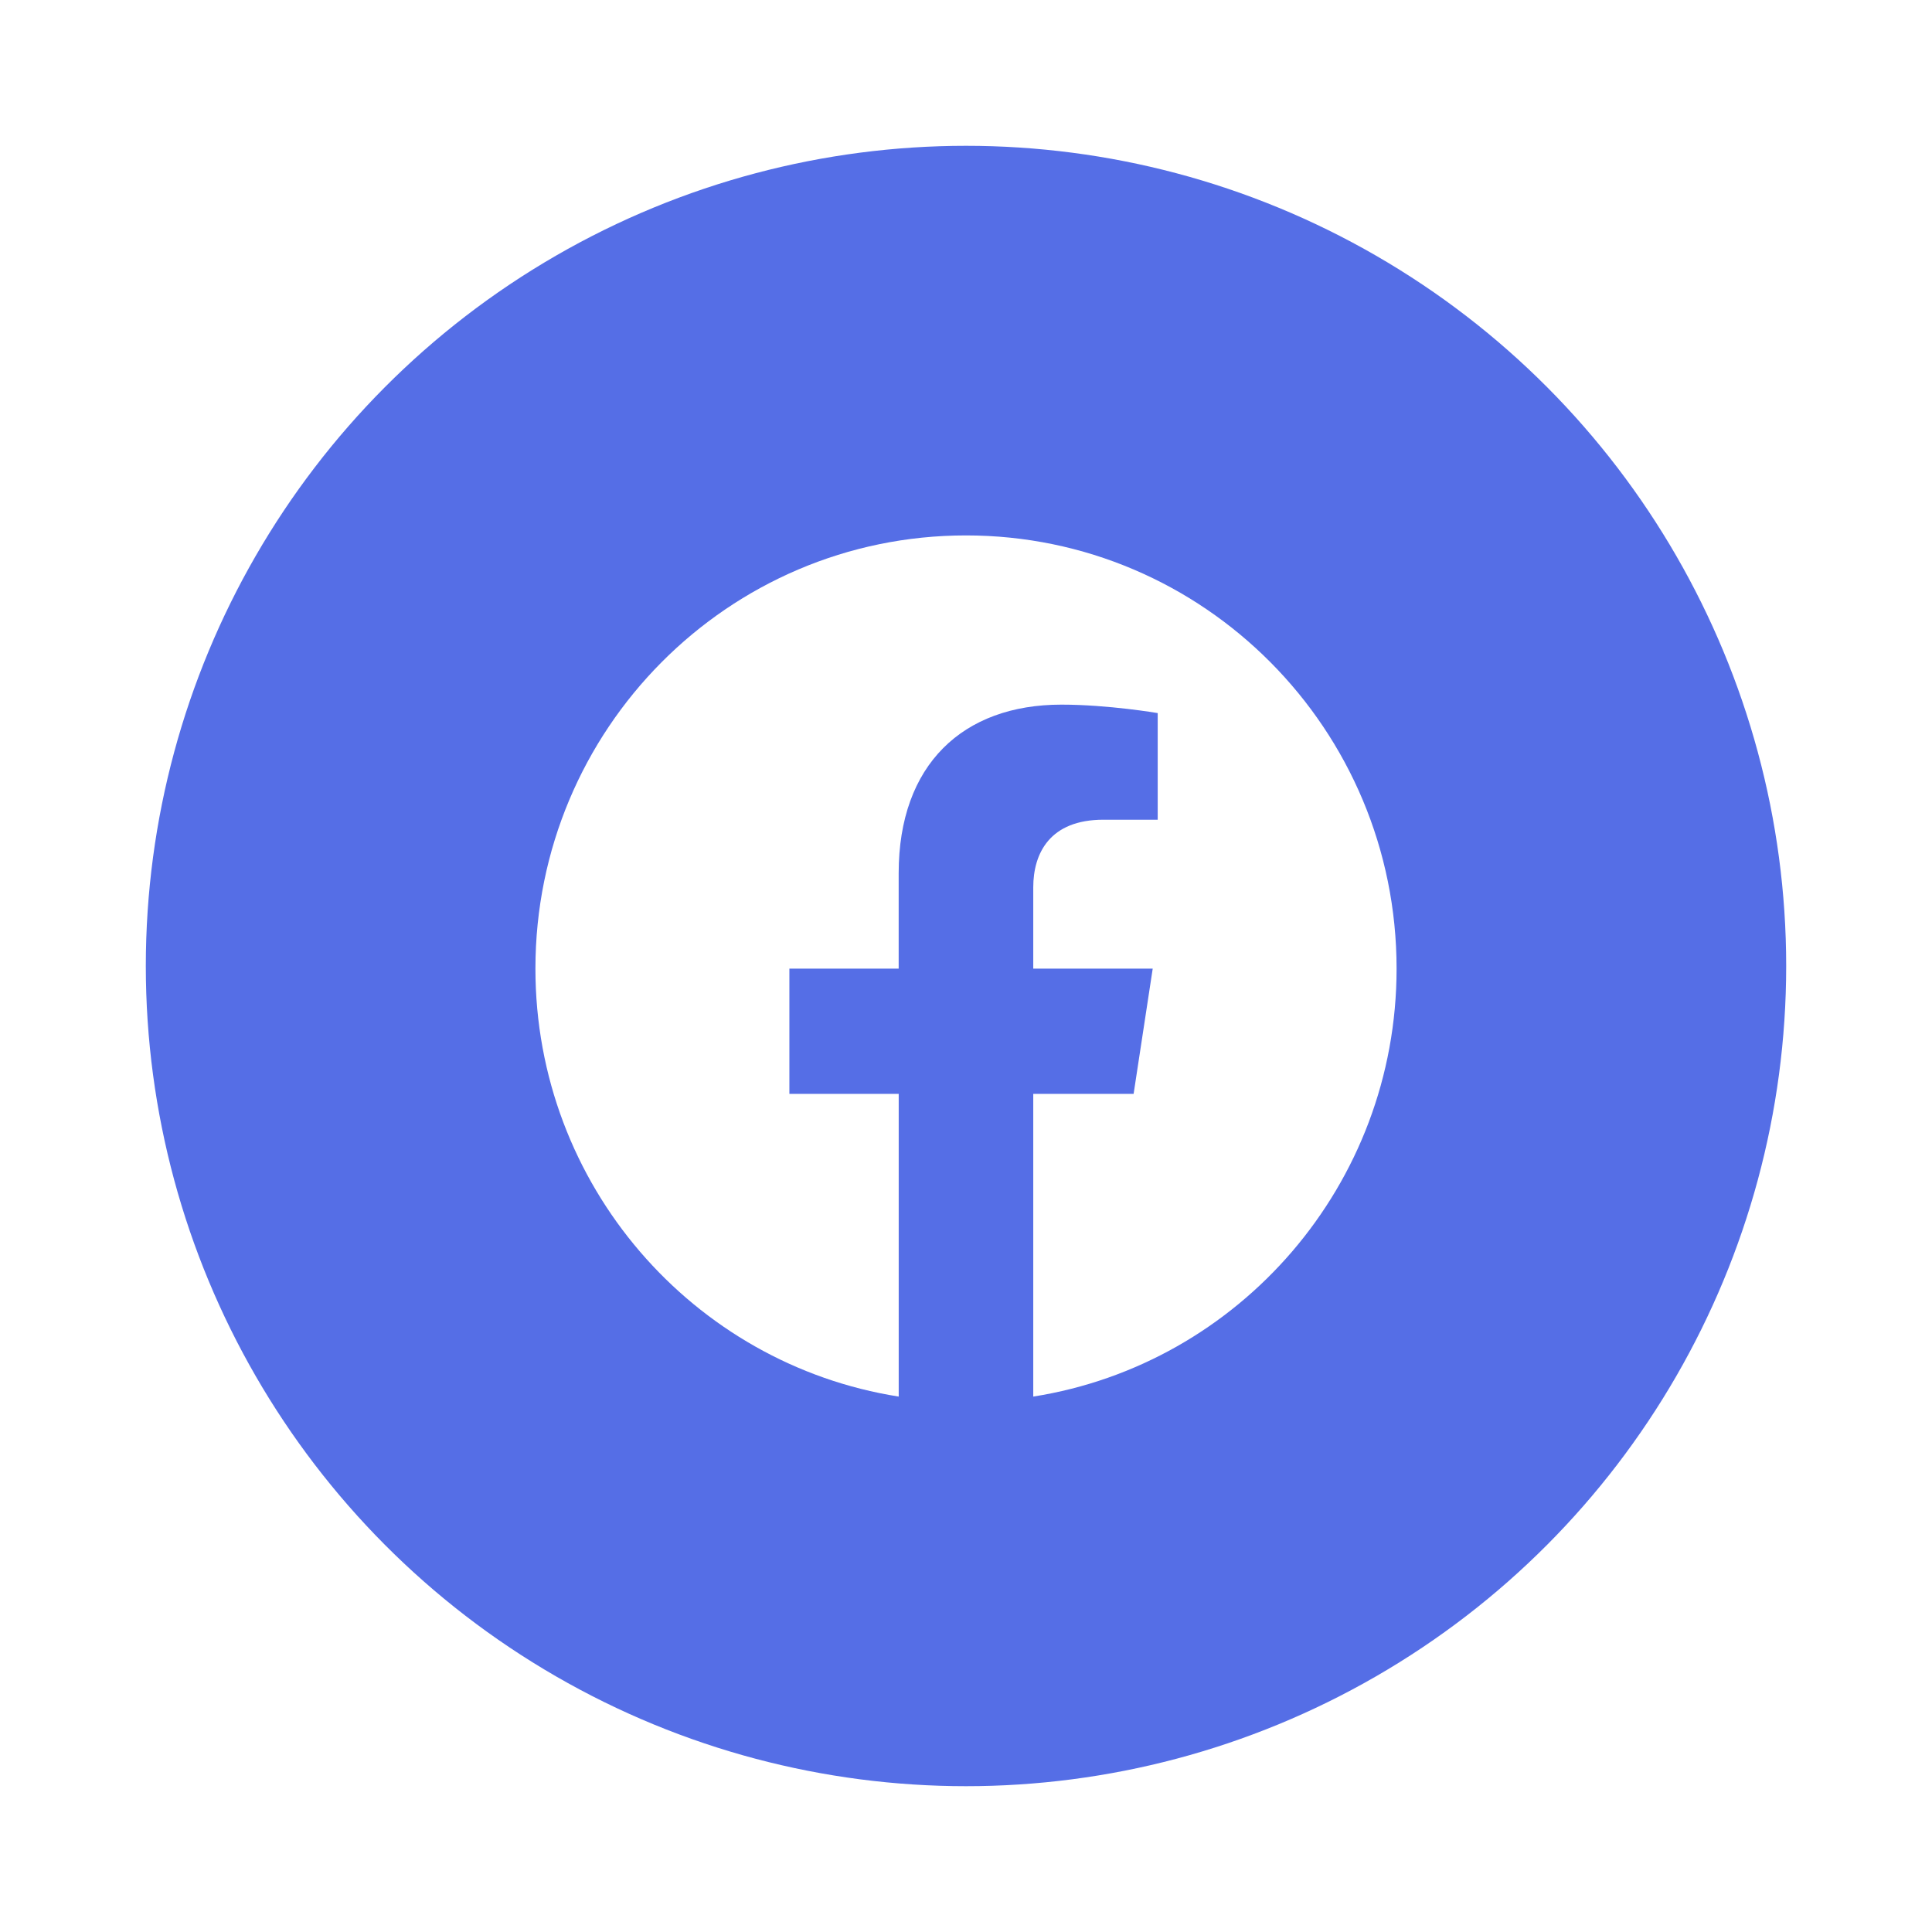 <svg width="53" height="53" viewBox="0 0 53 53" fill="none" xmlns="http://www.w3.org/2000/svg">
<g filter="url(#filter0_d_2436_757)">
<circle cx="26.5" cy="22.5" r="22.5" fill="#556EE6"/>
<path d="M26.5 10.688C33.025 10.688 38.312 16.008 38.312 22.572C38.312 28.505 33.992 33.422 28.345 34.312V26.008H31.098L31.622 22.572H28.345V20.345C28.345 19.404 28.802 18.487 30.269 18.487H31.759V15.562C31.759 15.562 30.407 15.33 29.116 15.33C26.416 15.33 24.653 16.975 24.653 19.954V22.572H21.655V26.008H24.654V34.312C19.008 33.422 14.688 28.505 14.688 22.572C14.688 16.008 19.975 10.688 26.5 10.688Z" fill="white"/>
</g>
<defs>
<filter id="filter0_d_2436_757" x="0" y="0" width="53" height="53" filterUnits="userSpaceOnUse" color-interpolation-filters="sRGB">
<feFlood flood-opacity="0" result="BackgroundImageFix"/>
<feColorMatrix in="SourceAlpha" type="matrix" values="0 0 0 0 0 0 0 0 0 0 0 0 0 0 0 0 0 0 127 0" result="hardAlpha"/>
<feOffset dy="4"/>
<feGaussianBlur stdDeviation="2"/>
<feComposite in2="hardAlpha" operator="out"/>
<feColorMatrix type="matrix" values="0 0 0 0 0 0 0 0 0 0 0 0 0 0 0 0 0 0 0.25 0"/>
<feBlend mode="normal" in2="BackgroundImageFix" result="effect1_dropShadow_2436_757"/>
<feBlend mode="normal" in="SourceGraphic" in2="effect1_dropShadow_2436_757" result="shape"/>
</filter>
</defs>
</svg>
